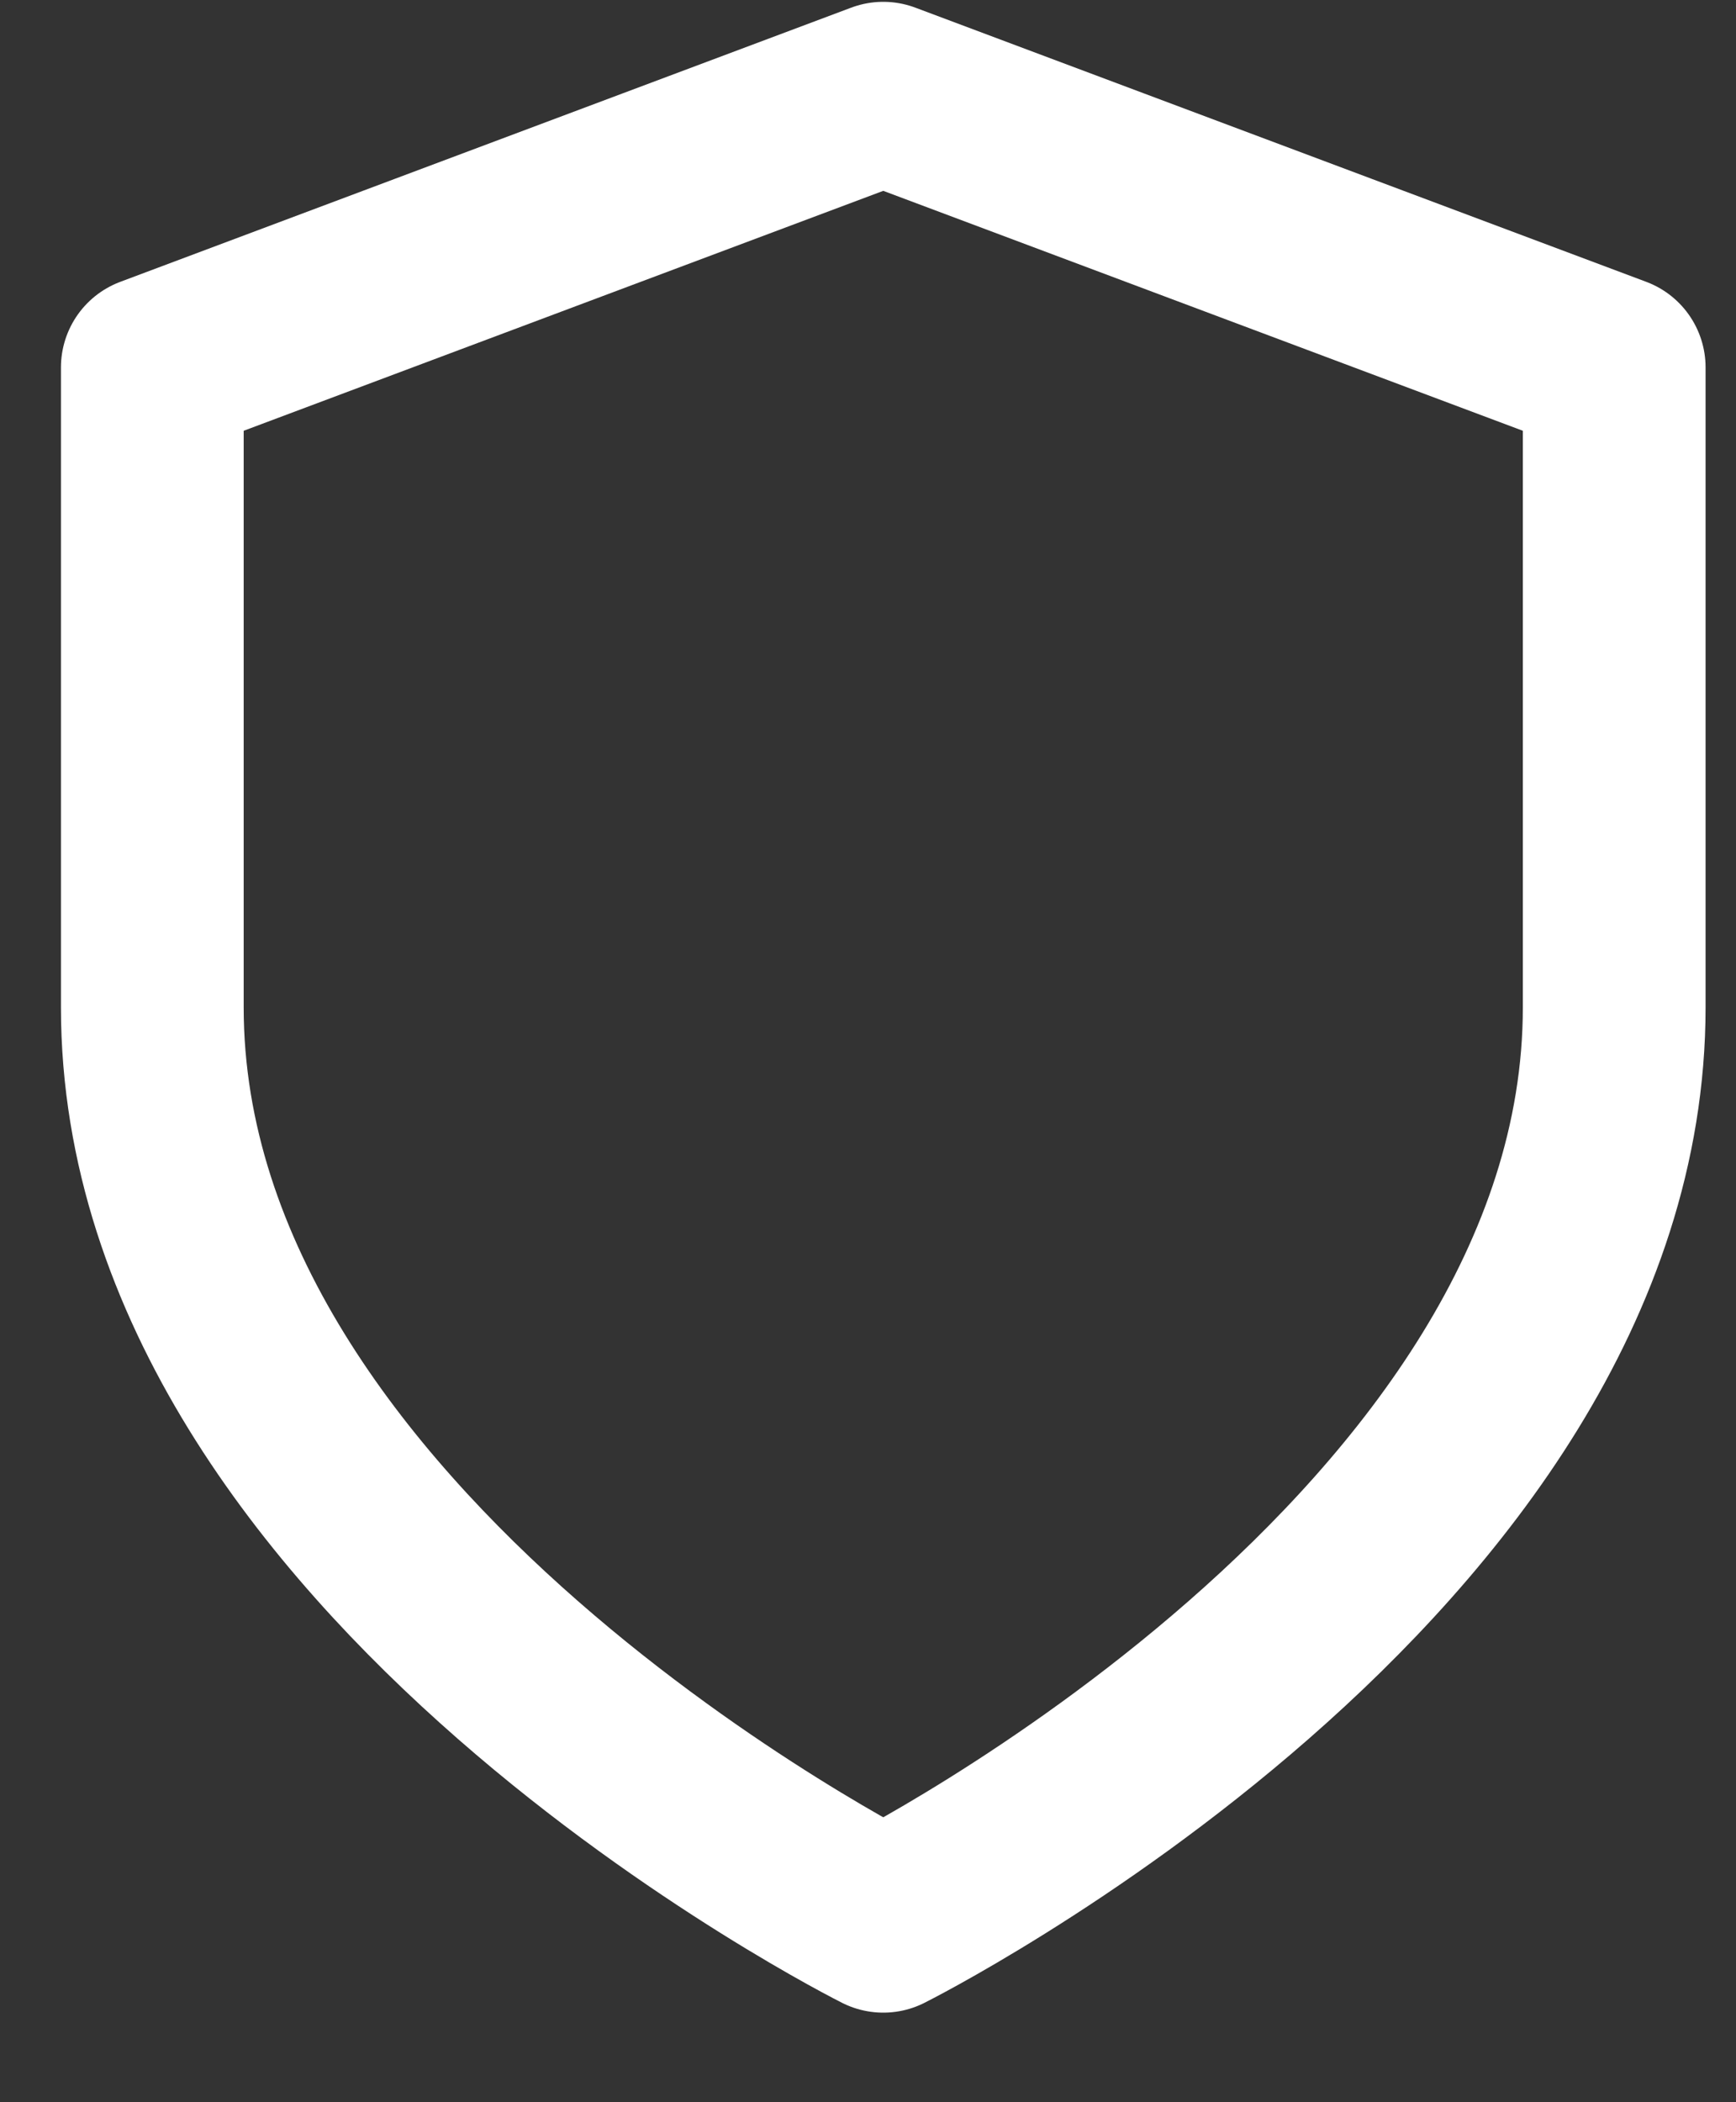 <svg width="19" height="23" viewBox="0 0 19 23" fill="none" xmlns="http://www.w3.org/2000/svg">
<rect x="0" y="0" width="19" height="23" fill="#333333" stroke="none"/>
<path d="M9.667 21.02C9.667 21.02 17.667 17.02 17.667 11.02V4.02L9.667 1.02L1.667 4.02V11.02C1.667 17.02 9.667 21.02 9.667 21.02Z" stroke="white" stroke-width="2" stroke-linecap="round" stroke-linejoin="round"/>
</svg>
